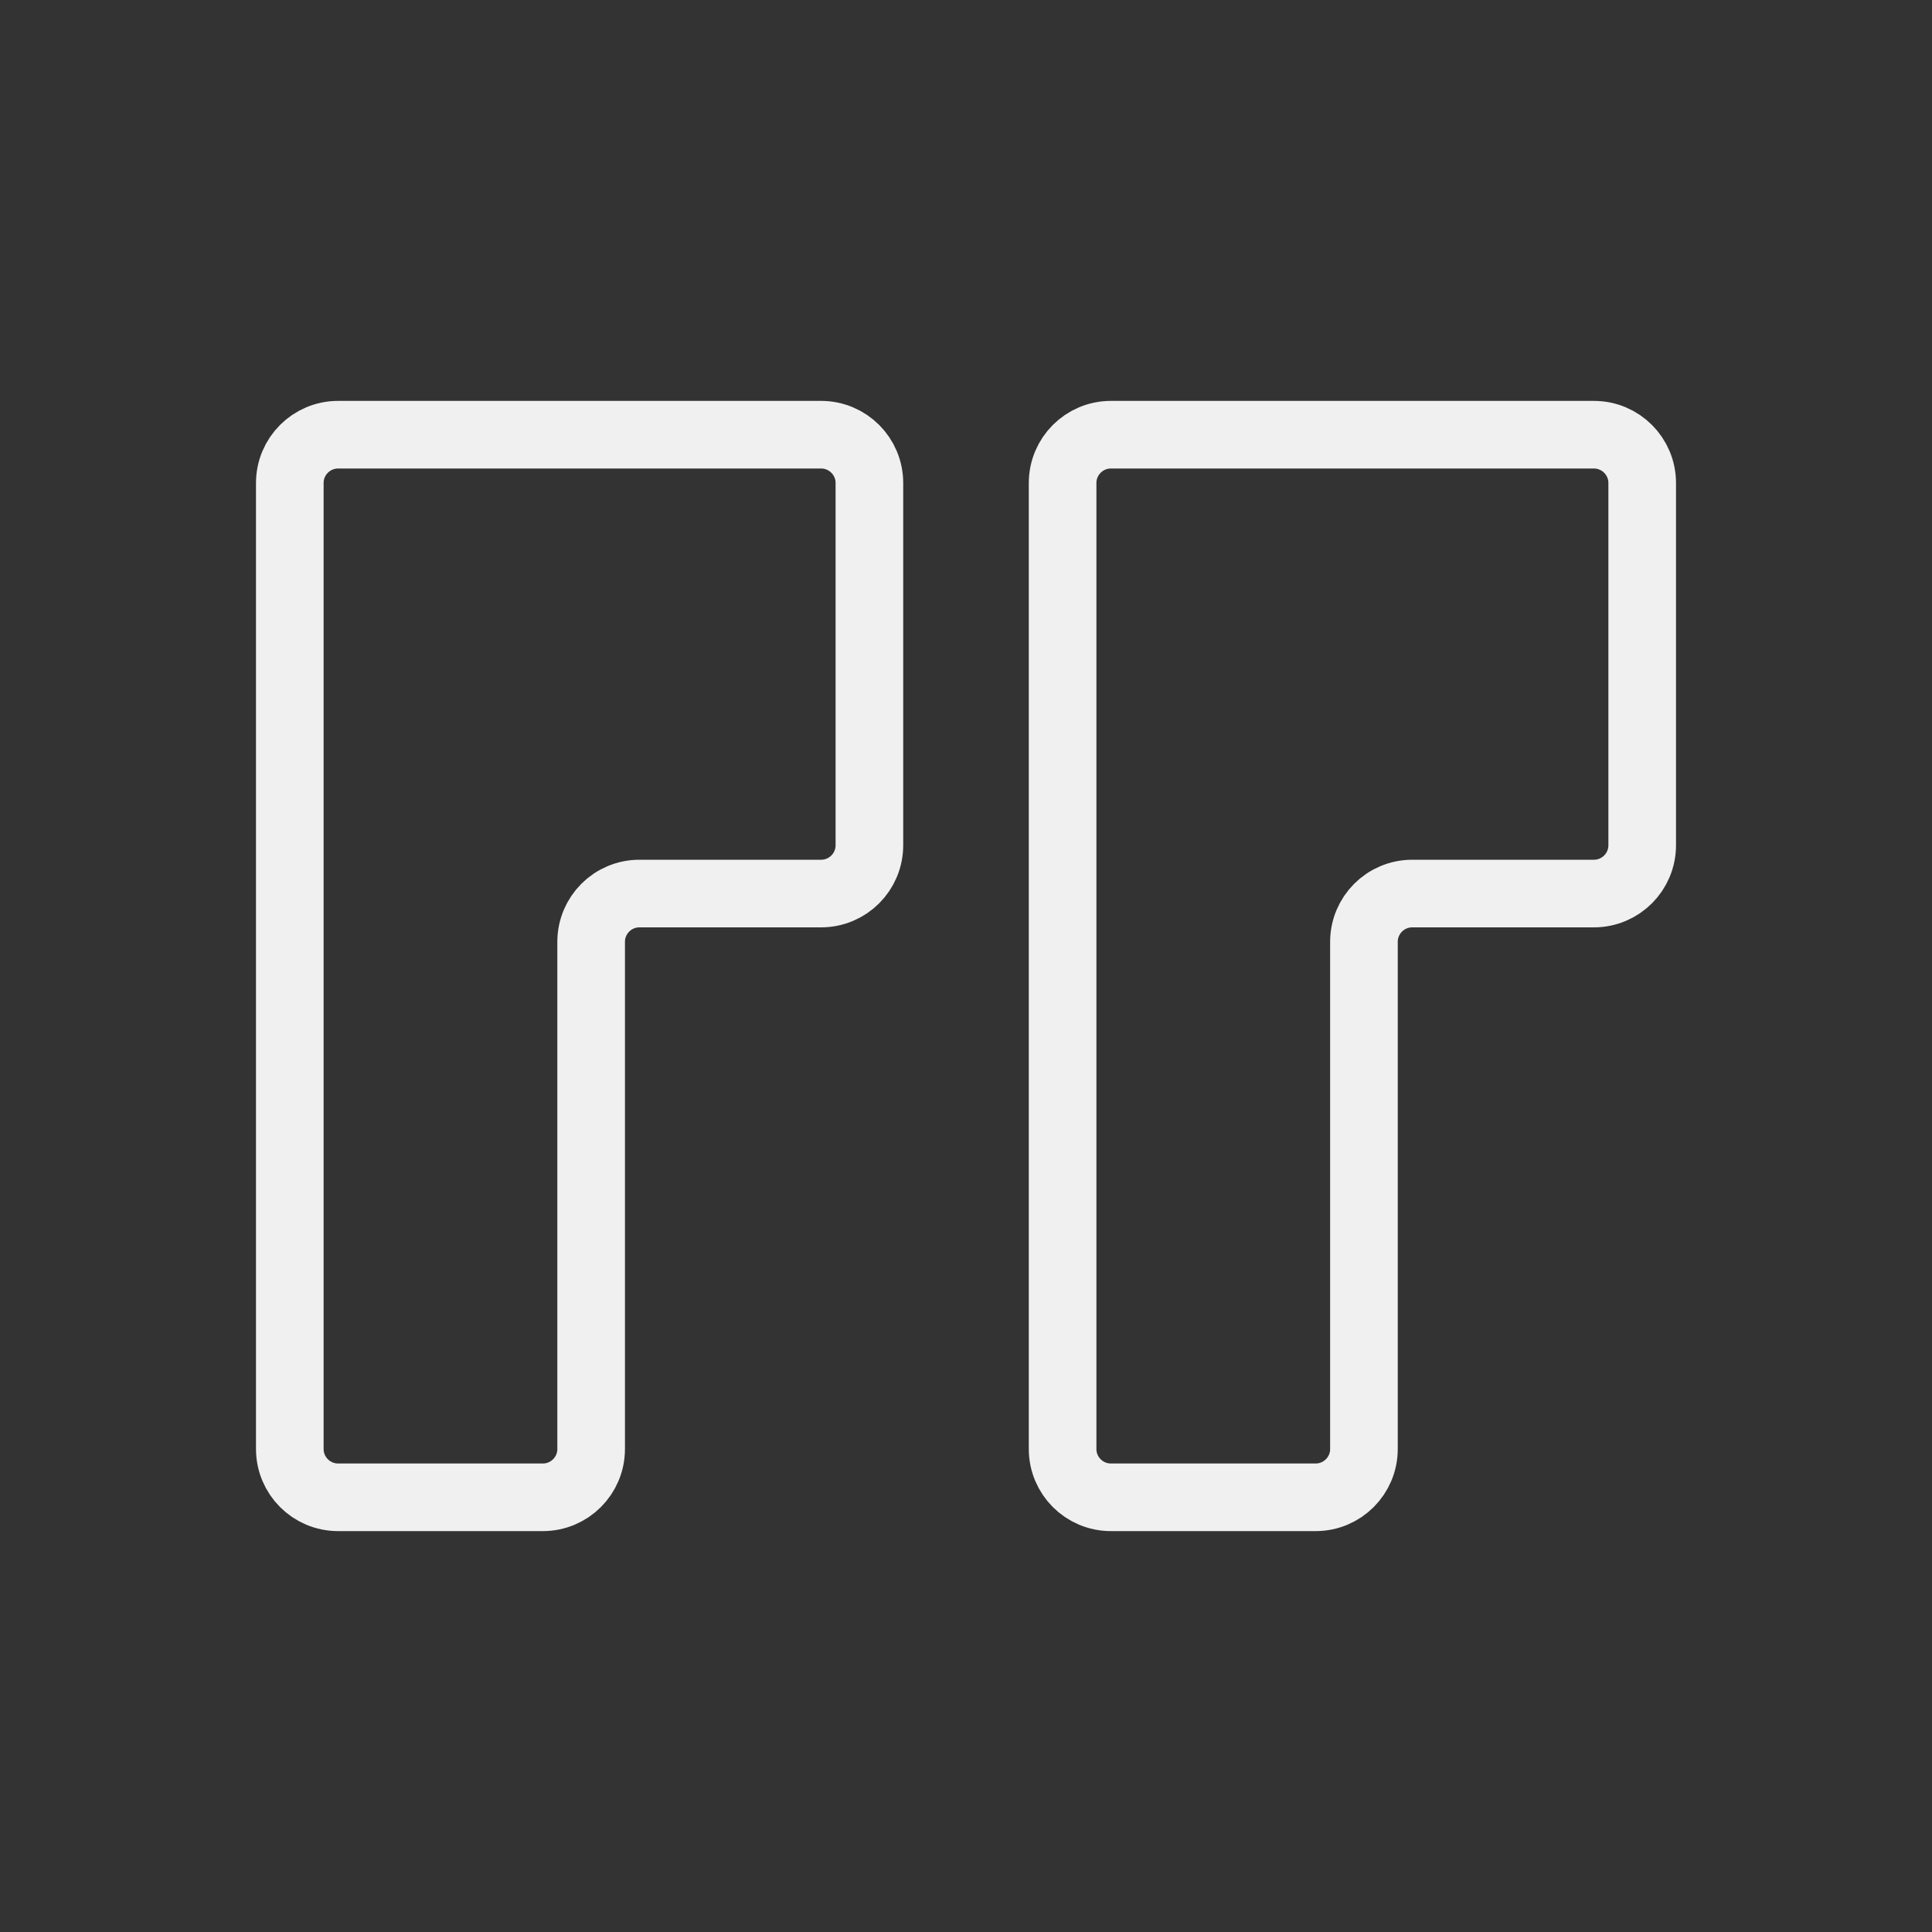 <svg width="40" height="40" viewBox="0 0 40 40" fill="none" xmlns="http://www.w3.org/2000/svg">
<rect x="0" y="0" width="40" height="40" fill="#333333" stroke="none"/>
<path d="M6 30V10C6 9.448 6.448 9 7 9H17C17.552 9 18 9.448 18 10V17.5C18 18.052 17.552 18.5 17 18.5H13.239C12.686 18.5 12.239 18.948 12.239 19.5V30C12.239 30.552 11.791 31 11.239 31H7C6.448 31 6 30.552 6 30Z" stroke="#F0F0F0" stroke-width="1.4"/>
<path d="M22 30V10C22 9.448 22.448 9 23 9H33C33.552 9 34 9.448 34 10V17.5C34 18.052 33.552 18.5 33 18.5H29.239C28.686 18.5 28.239 18.948 28.239 19.5V30C28.239 30.552 27.791 31 27.239 31H23C22.448 31 22 30.552 22 30Z" stroke="#F0F0F0" stroke-width="1.4"/>
</svg>
